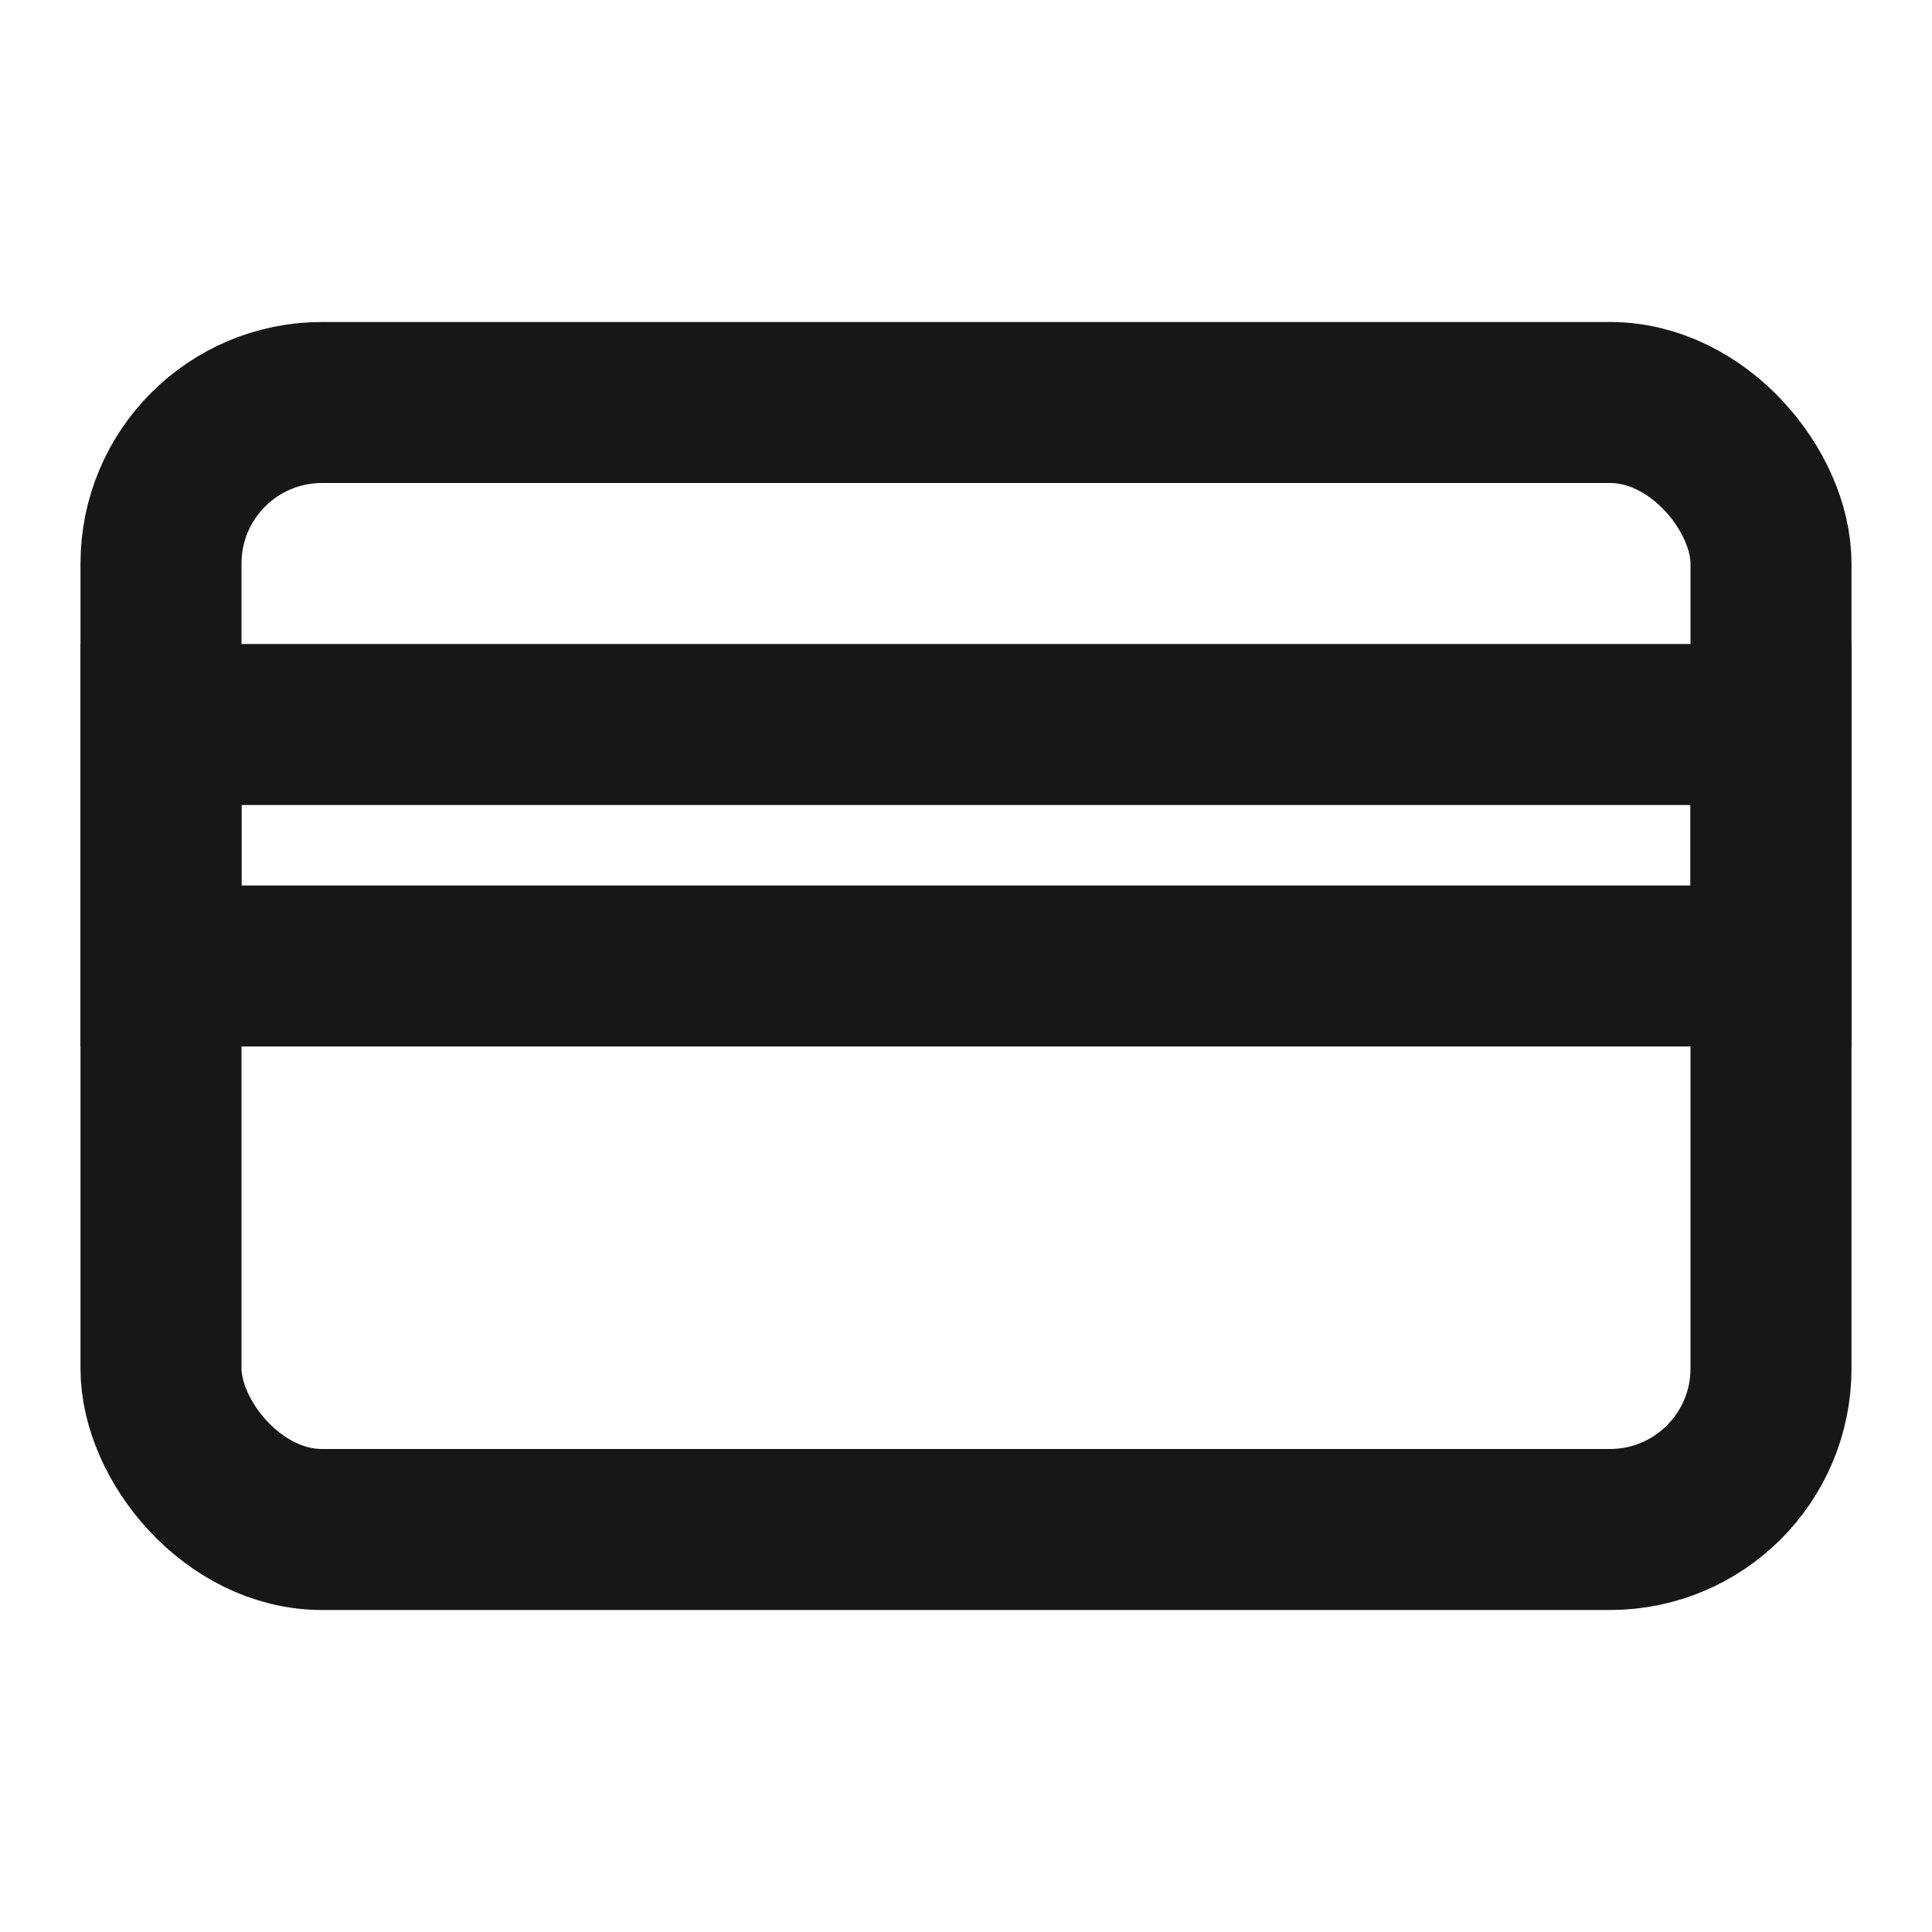 <svg width="24" height="24" viewBox="0 0 24 24" fill="none" xmlns="http://www.w3.org/2000/svg">
<rect x="2" y="5" width="20" height="14" rx="2" stroke="#171717" stroke-width="2"/>
<rect x="2" y="9" width="20" height="3" stroke="#171717" stroke-width="2"/>
</svg>
